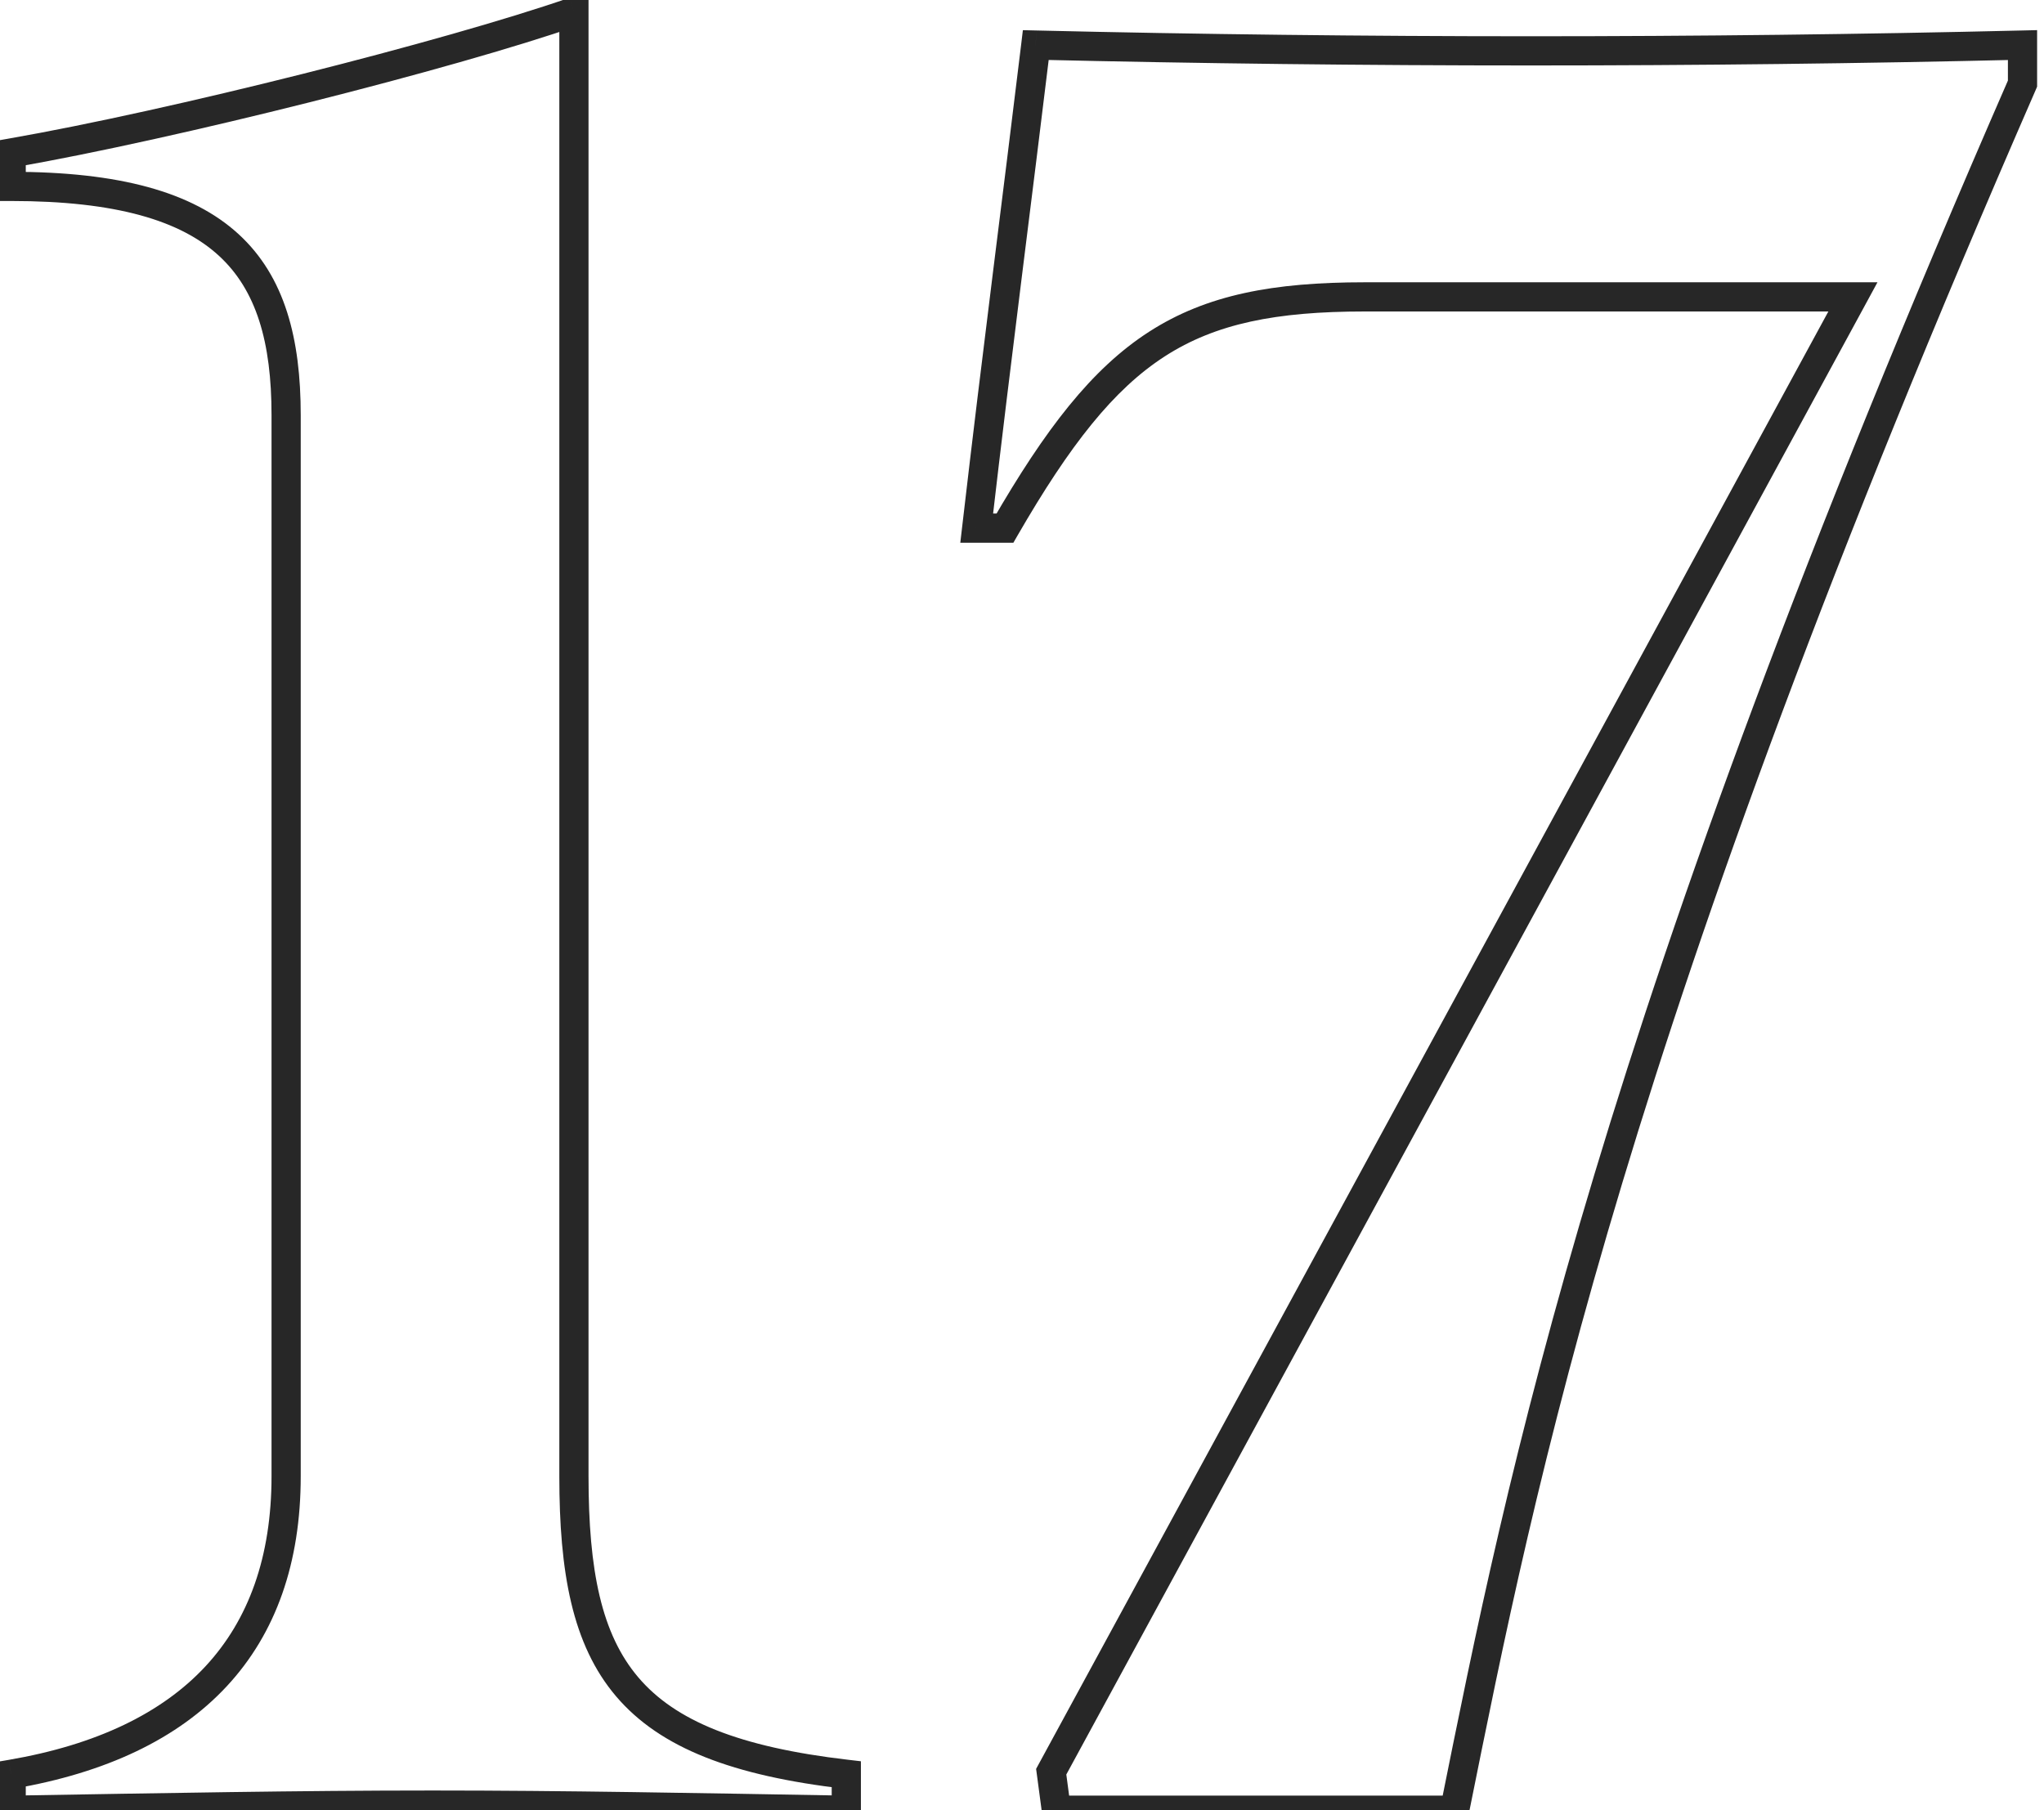 <svg width="70" height="62" viewBox="0 0 70 62" fill="none" xmlns="http://www.w3.org/2000/svg">
<path d="M0.383 62H-0.117V62.508L0.391 62.5L0.383 62ZM0.383 60.768L0.299 60.275L-0.117 60.346V60.768H0.383ZM0.383 6.384H-0.117V6.884H0.383V6.384ZM0.383 5.24L0.297 4.747L-0.117 4.82V5.24H0.383ZM19.655 0.4H20.155V-0.303L19.491 -0.072L19.655 0.4ZM28.983 60.768H29.483V60.323L29.041 60.271L28.983 60.768ZM28.983 62L28.974 62.5L29.483 62.509V62H28.983ZM0.883 62V60.768H-0.117V62H0.883ZM0.468 61.261C3.618 60.721 6.086 59.563 7.767 57.753C9.454 55.938 10.299 53.519 10.299 50.56H9.299C9.299 53.321 8.516 55.478 7.035 57.073C5.548 58.673 3.308 59.759 0.299 60.275L0.468 61.261ZM10.299 50.56V14.216H9.299V50.56H10.299ZM10.299 14.216C10.299 11.609 9.761 9.477 8.168 8.017C6.587 6.57 4.076 5.884 0.383 5.884V6.884C3.994 6.884 6.191 7.562 7.492 8.755C8.781 9.935 9.299 11.719 9.299 14.216H10.299ZM0.883 6.384V5.24H-0.117V6.384H0.883ZM0.469 5.733C6.035 4.761 15.477 2.379 19.819 0.872L19.491 -0.072C15.209 1.413 5.819 3.783 0.297 4.747L0.469 5.733ZM19.155 0.4V50.56H20.155V0.4H19.155ZM19.155 50.56C19.155 53.836 19.591 56.328 21.1 58.1C22.613 59.877 25.106 60.821 28.925 61.265L29.041 60.271C25.292 59.835 23.121 58.931 21.862 57.452C20.599 55.968 20.155 53.796 20.155 50.56H19.155ZM28.483 60.768V62H29.483V60.768H28.483ZM28.992 61.5C23.89 61.412 19.308 61.324 14.815 61.324V62.324C19.298 62.324 23.869 62.412 28.974 62.5L28.992 61.5ZM14.815 61.324C10.234 61.324 5.653 61.412 0.375 61.5L0.391 62.5C5.674 62.412 10.244 62.324 14.815 62.324V61.324ZM35.472 1.544L35.484 1.044L35.03 1.033L34.976 1.484L35.472 1.544ZM69.264 1.544H69.764V1.032L69.252 1.044L69.264 1.544ZM69.264 2.864L69.723 3.064L69.764 2.968V2.864H69.264ZM49.816 62V62.5H50.226L50.306 62.099L49.816 62ZM36.176 62L35.681 62.066L35.739 62.5H36.176V62ZM36 60.68L35.561 60.441L35.483 60.584L35.505 60.746L36 60.68ZM63.456 10.168L63.896 10.407L64.297 9.668H63.456V10.168ZM34.416 18.088V18.588H34.705L34.849 18.338L34.416 18.088ZM33.448 18.088L32.952 18.03L32.887 18.588H33.448V18.088ZM35.461 2.044C46.644 2.308 58.268 2.308 69.276 2.044L69.252 1.044C58.26 1.308 46.652 1.308 35.484 1.044L35.461 2.044ZM68.764 1.544V2.864H69.764V1.544H68.764ZM68.806 2.664C54.621 35.176 51.62 50.523 49.326 61.901L50.306 62.099C52.589 50.773 55.572 35.496 69.723 3.064L68.806 2.664ZM49.816 61.5H36.176V62.5H49.816V61.5ZM36.672 61.934L36.496 60.614L35.505 60.746L35.681 62.066L36.672 61.934ZM36.44 60.919L63.896 10.407L63.017 9.929L35.561 60.441L36.44 60.919ZM63.456 9.668H46.736V10.668H63.456V9.668ZM46.736 9.668C43.615 9.668 41.325 10.09 39.348 11.365C37.385 12.631 35.796 14.699 33.983 17.838L34.849 18.338C36.645 15.229 38.136 13.337 39.89 12.205C41.632 11.082 43.697 10.668 46.736 10.668V9.668ZM34.416 17.588H33.448V18.588H34.416V17.588ZM33.945 18.146C34.649 12.073 35.352 6.716 35.969 1.604L34.976 1.484C34.361 6.58 33.656 11.959 32.952 18.03L33.945 18.146Z" fill="#272727"/>
</svg>
